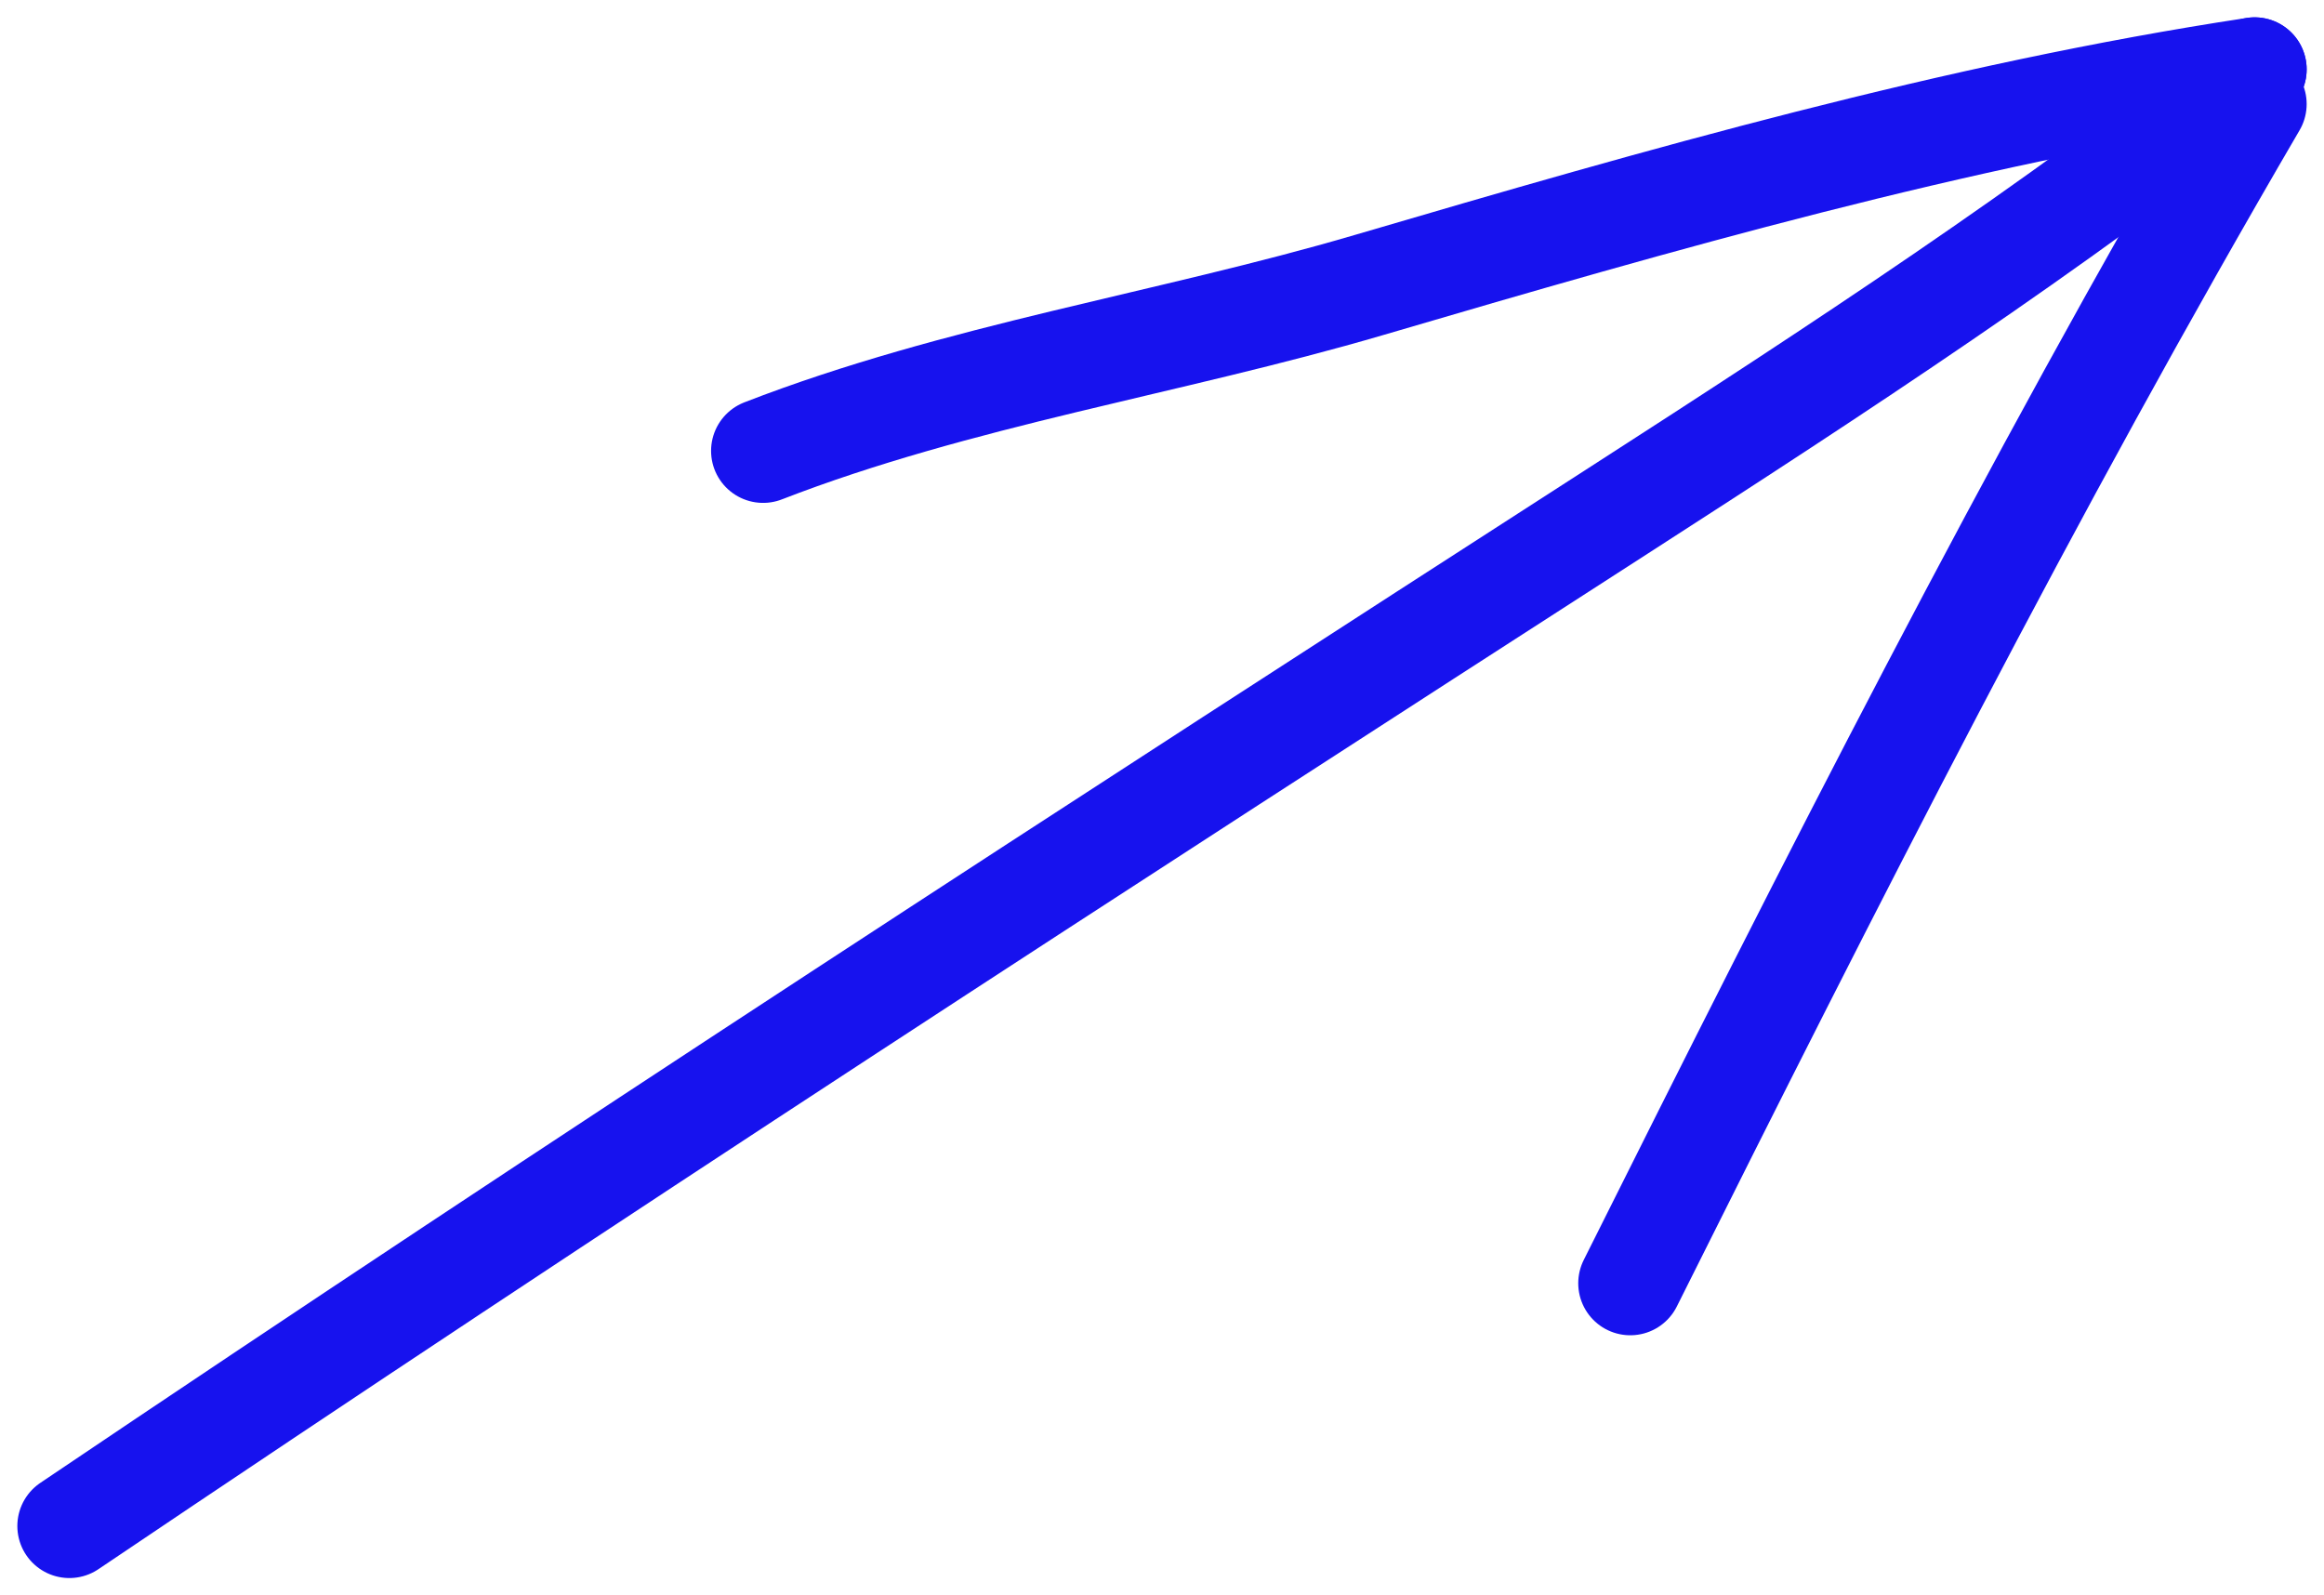 <?xml version="1.0" encoding="UTF-8"?> <svg xmlns="http://www.w3.org/2000/svg" width="67" height="46" viewBox="0 0 67 46" fill="none"> <path d="M2 44C16.782 34.031 31.723 24.345 46.711 14.689C52.99 10.644 59.137 6.625 65 2" stroke="#1712EE" stroke-width="3" stroke-linecap="round"></path> <path d="M65 2C56.38 3.303 47.819 5.765 39.483 8.213C33.687 9.915 27.624 10.818 22 13" stroke="#1712EE" stroke-width="3" stroke-linecap="round"></path> <path d="M65 3C58.484 14.159 52.773 25.448 47 37" stroke="#1712EE" stroke-width="3" stroke-linecap="round"></path> </svg> 